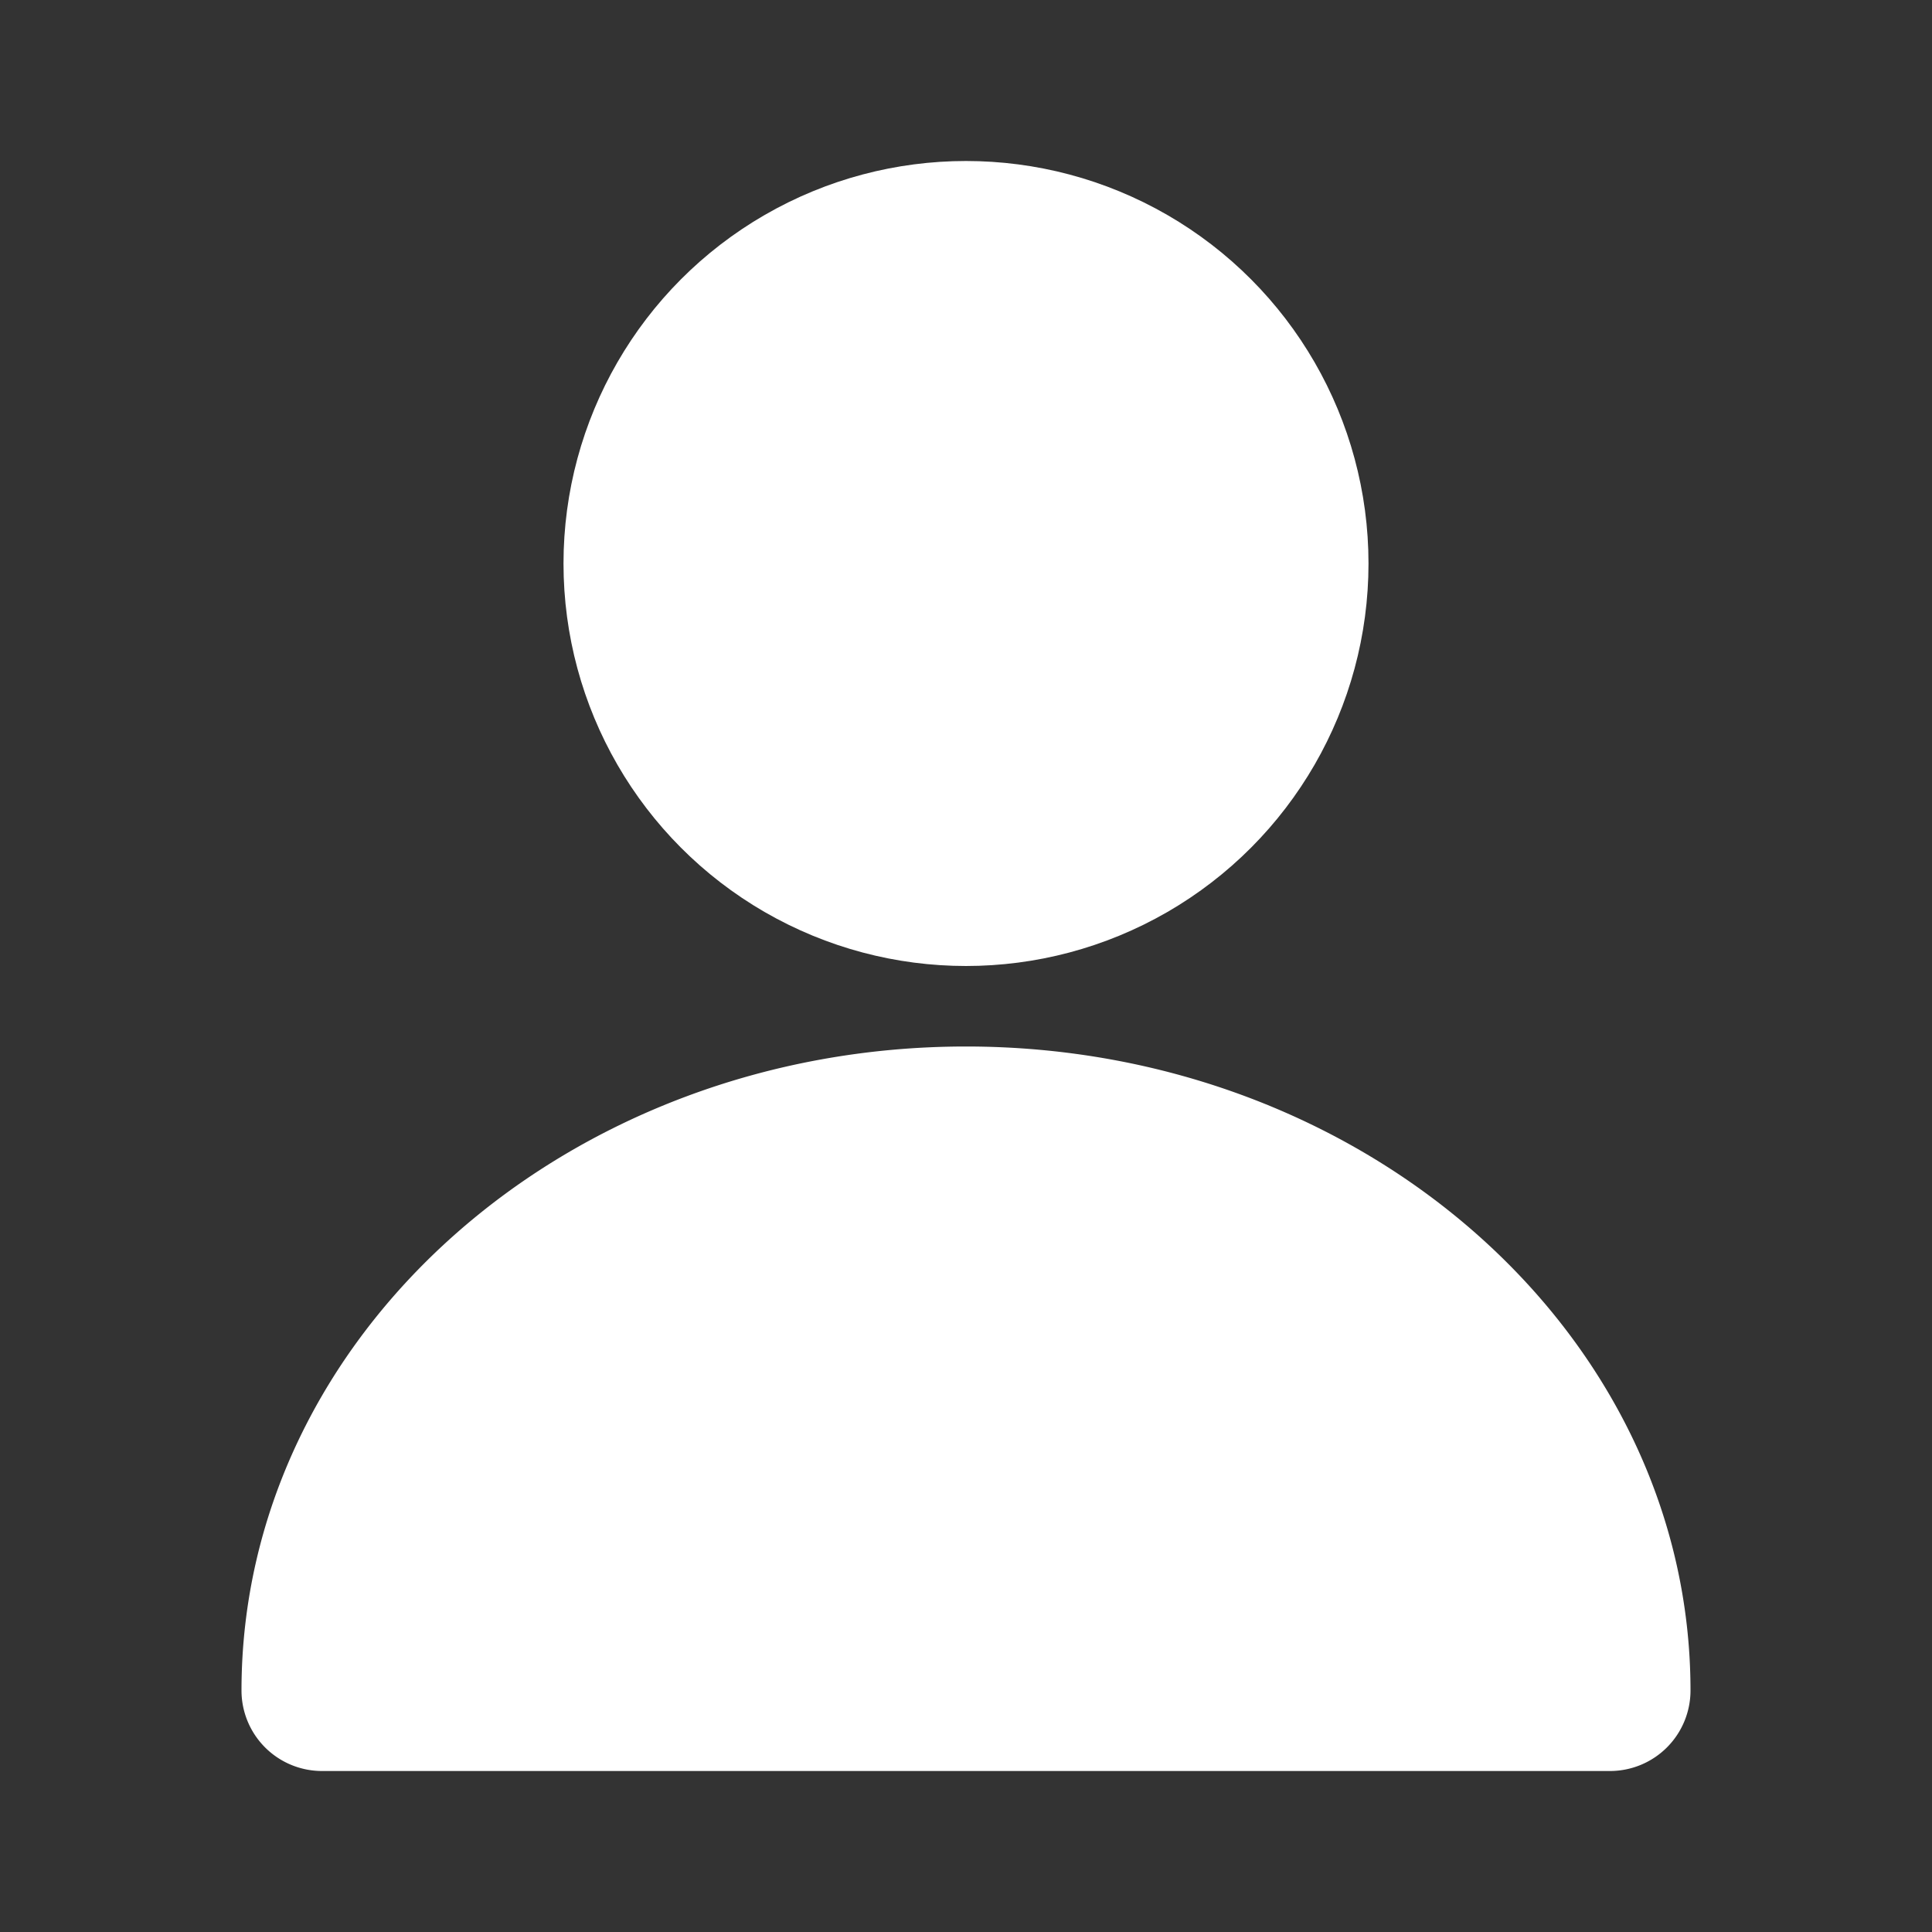 <svg xmlns="http://www.w3.org/2000/svg" version="1.1" xmlns:xlink="http://www.w3.org/1999/xlink" width="512" height="512" x="0" y="0" viewBox="0 0 24 24" style="enable-background:new 0 0 512 512" xml:space="preserve" class=""><rect x="0" y="0" width="24" height="24" fill="#333333" stroke="none"/><g><circle cx="12" cy="7" r="5" fill="#ffffff" opacity="1" data-original="#000000"></circle><path d="M12 13c-4.962 0-9 3.589-9 8a1 1 0 0 0 1 1h16a1 1 0 0 0 1-1c0-4.411-4.037-8-9-8z" fill="#ffffff" opacity="1" data-original="#000000"></path></g></svg>